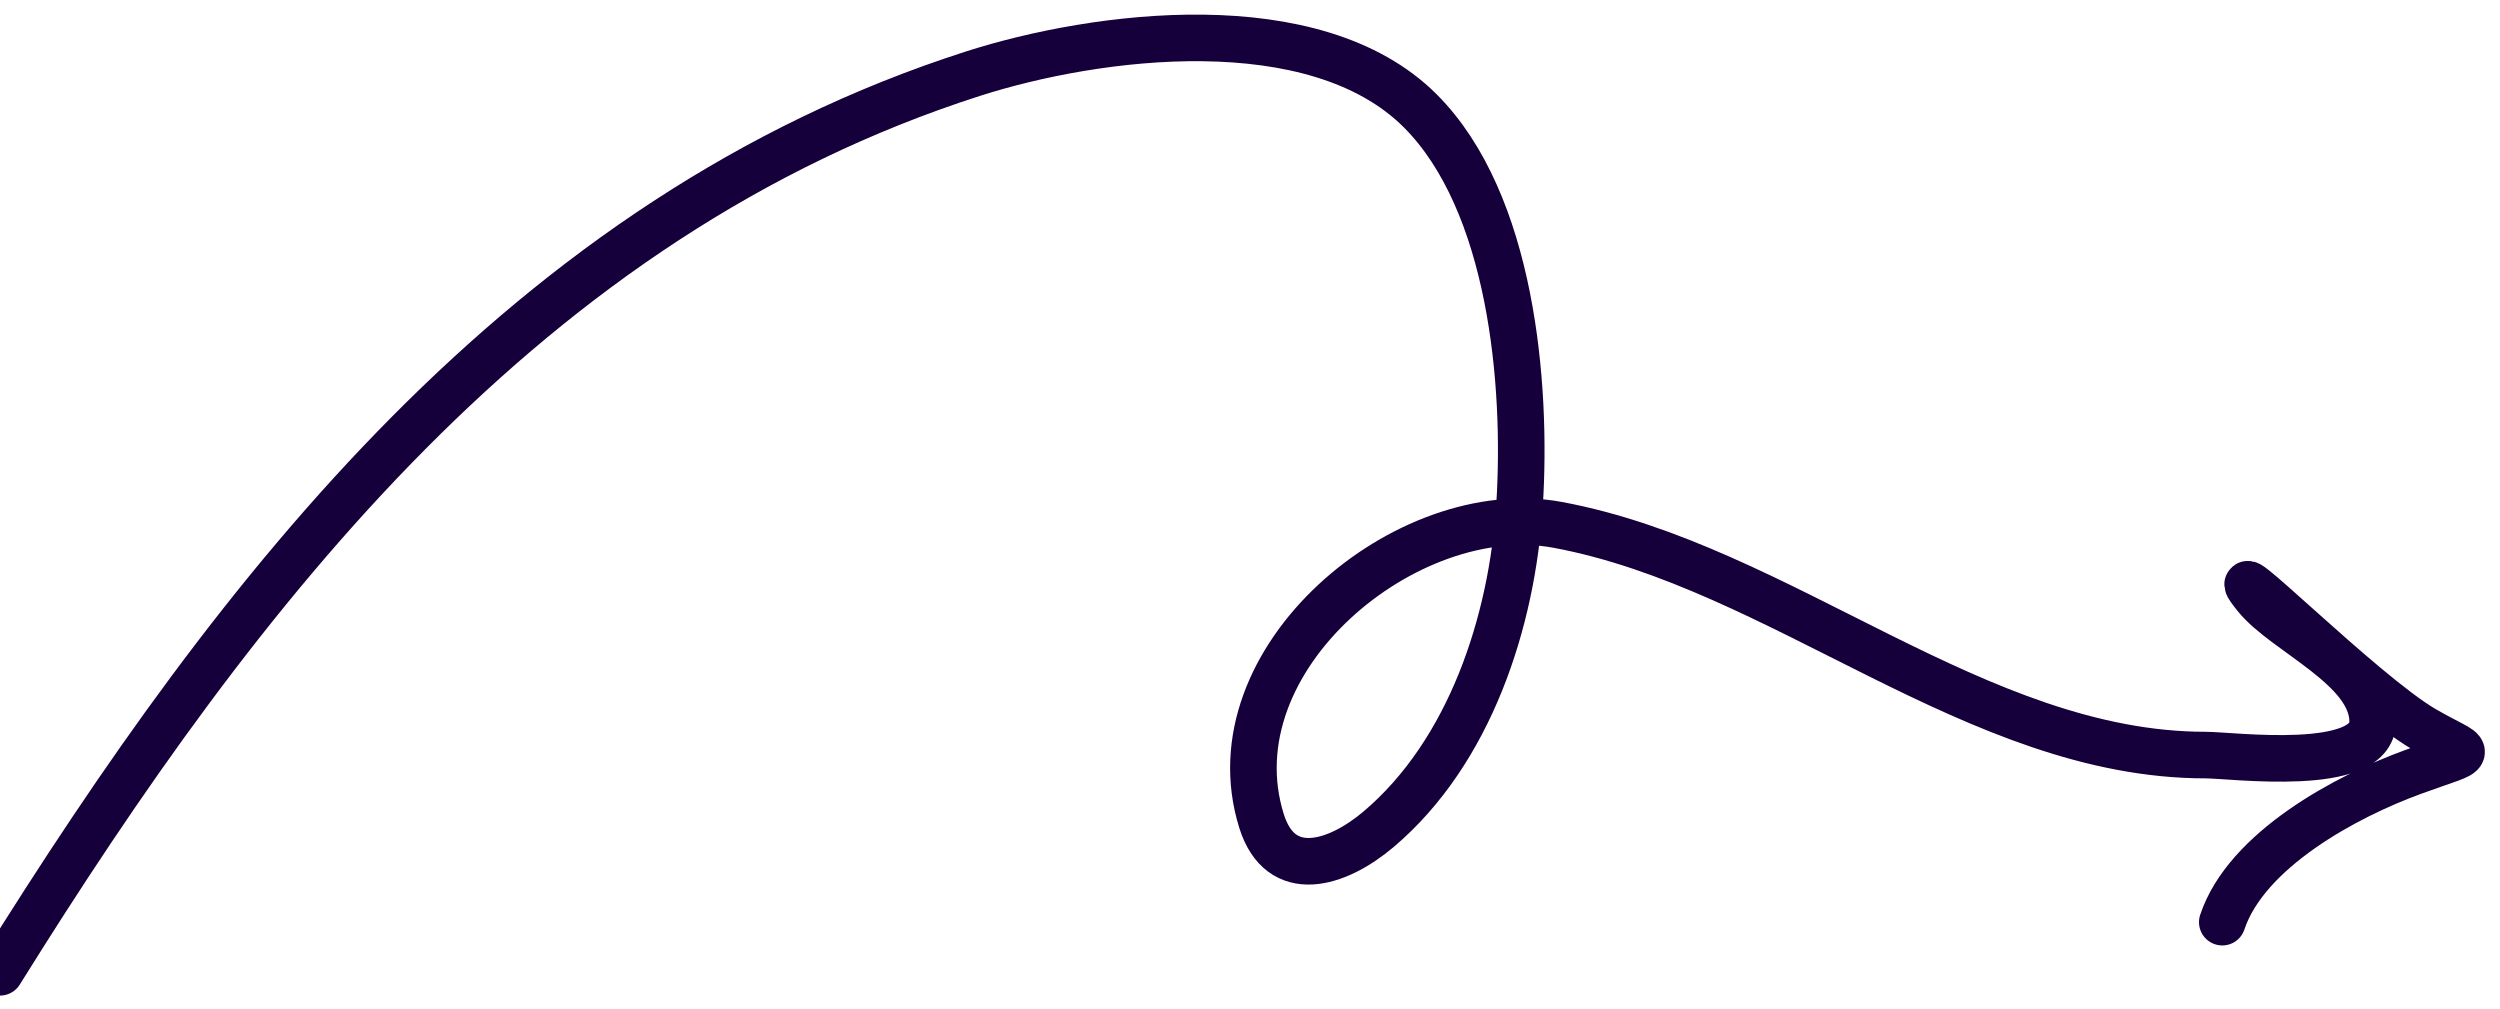 <svg width="161" height="65" viewBox="0 0 161 65" fill="none" xmlns="http://www.w3.org/2000/svg">
<path d="M0 62.615C15.392 37.896 33.937 13.964 62.65 4.748C70.609 2.193 84.687 0.361 91.465 7.139C97.355 13.029 98.345 24.751 97.861 32.486C97.389 40.046 94.656 48.433 88.775 53.409C86.106 55.667 82.471 56.803 81.242 52.871C77.984 42.446 90.629 32 100.312 33.801C114.735 36.484 127.267 48.627 142.039 48.627C143.732 48.627 152.8 49.84 152.8 46.475C152.8 43.003 147.146 40.752 145.267 38.404C142.396 34.815 152.117 44.637 156.088 46.953C159.22 48.78 159.679 48.158 155.43 49.703C151.072 51.288 144.663 54.744 143.115 59.387" stroke="#16003B" stroke-width="3" stroke-linecap="round"/>
</svg>
